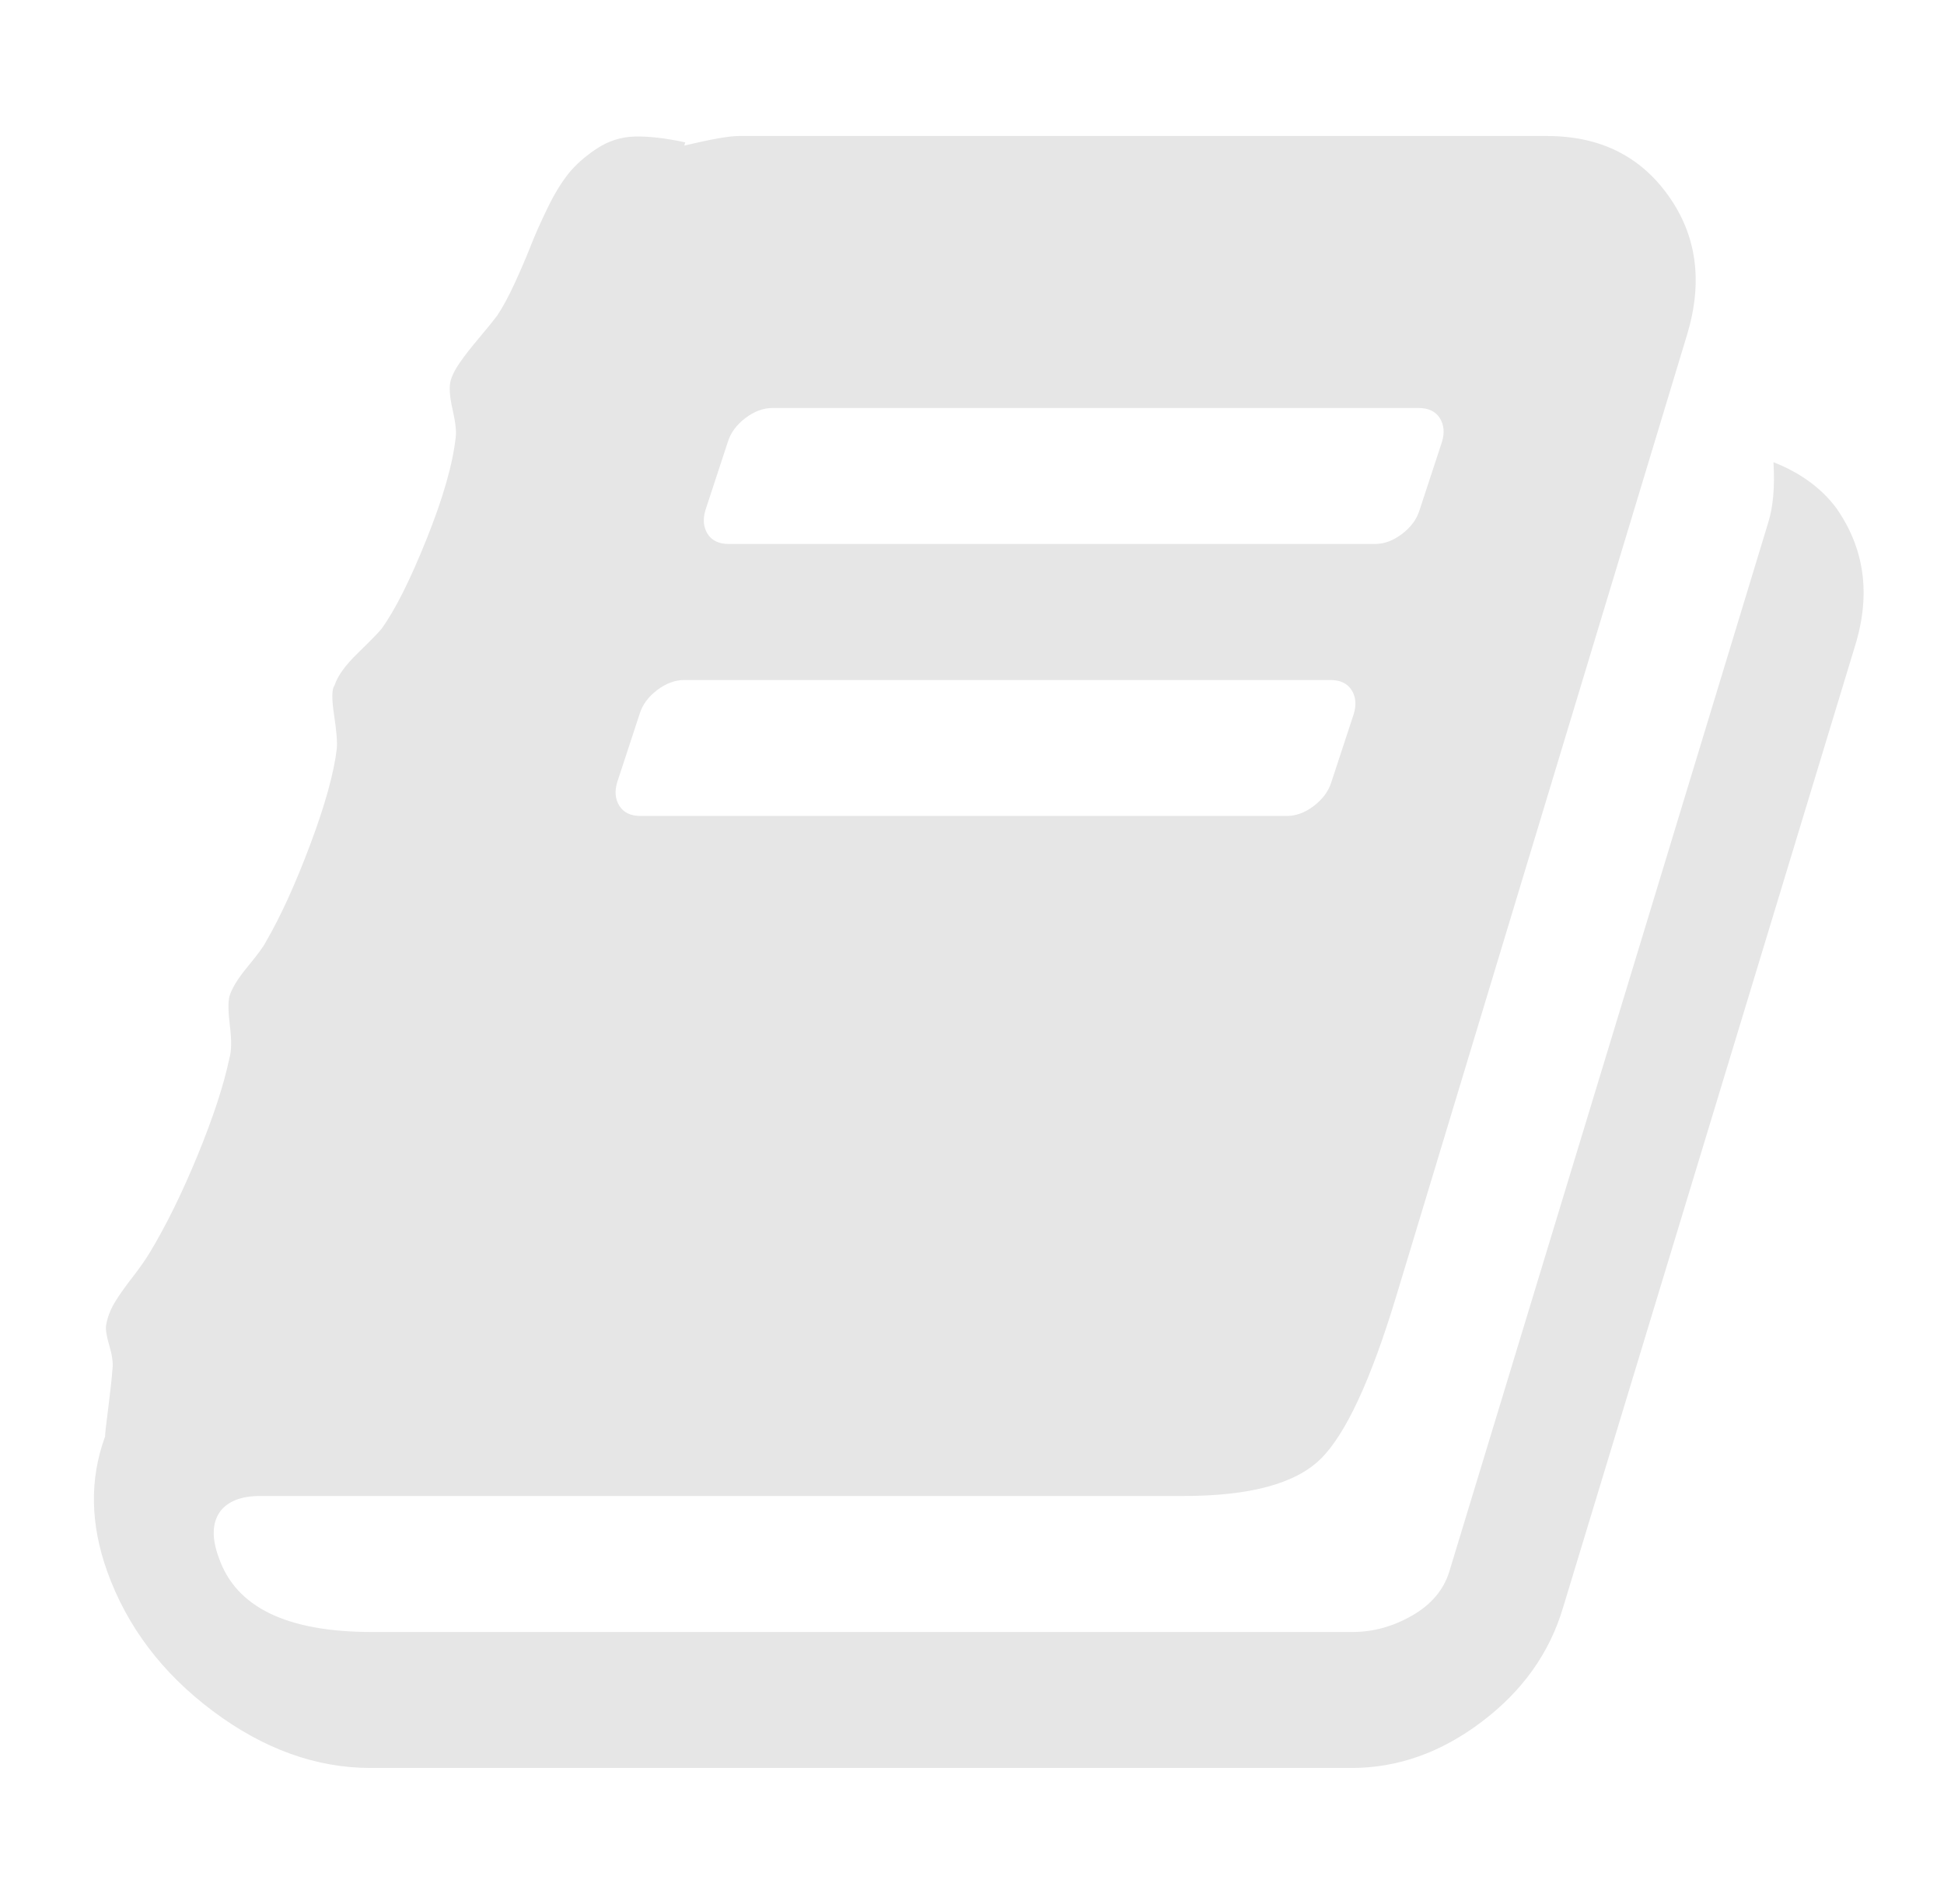 <svg width="49" height="48" viewBox="0 0 49 48" fill="none" xmlns="http://www.w3.org/2000/svg">
<path d="M46.282 12.804C46.997 13.821 47.157 14.973 46.765 16.259L39.398 40.527C39.059 41.67 38.376 42.63 37.349 43.406C36.323 44.183 35.229 44.571 34.068 44.571H9.345C7.97 44.571 6.644 44.094 5.367 43.138C4.09 42.183 3.202 41.009 2.702 39.616C2.274 38.42 2.256 37.286 2.649 36.214C2.649 36.143 2.675 35.902 2.729 35.491C2.782 35.08 2.818 34.75 2.836 34.5C2.854 34.357 2.827 34.165 2.756 33.924C2.684 33.683 2.657 33.509 2.675 33.402C2.711 33.205 2.782 33.018 2.89 32.839C2.997 32.661 3.144 32.451 3.332 32.21C3.519 31.969 3.666 31.759 3.774 31.58C4.184 30.902 4.586 30.085 4.979 29.13C5.372 28.174 5.64 27.357 5.782 26.679C5.836 26.5 5.84 26.232 5.796 25.875C5.751 25.518 5.747 25.268 5.782 25.125C5.836 24.929 5.988 24.679 6.238 24.375C6.488 24.071 6.64 23.866 6.693 23.759C7.068 23.116 7.443 22.295 7.818 21.295C8.193 20.295 8.416 19.491 8.488 18.884C8.506 18.723 8.483 18.438 8.421 18.027C8.358 17.616 8.363 17.366 8.434 17.277C8.506 17.045 8.702 16.772 9.024 16.46C9.345 16.147 9.541 15.946 9.613 15.857C9.952 15.393 10.332 14.638 10.751 13.594C11.171 12.549 11.416 11.688 11.488 11.009C11.506 10.866 11.479 10.638 11.408 10.326C11.336 10.013 11.318 9.777 11.354 9.616C11.39 9.473 11.47 9.313 11.595 9.134C11.72 8.955 11.881 8.75 12.077 8.518C12.274 8.286 12.425 8.098 12.533 7.955C12.675 7.741 12.823 7.469 12.974 7.138C13.126 6.808 13.26 6.496 13.376 6.201C13.492 5.906 13.635 5.585 13.805 5.237C13.974 4.888 14.149 4.603 14.327 4.379C14.506 4.156 14.742 3.946 15.037 3.75C15.332 3.554 15.653 3.451 16.001 3.442C16.349 3.433 16.773 3.482 17.273 3.589L17.247 3.67C17.925 3.509 18.381 3.429 18.613 3.429H38.997C40.318 3.429 41.336 3.929 42.05 4.929C42.765 5.929 42.925 7.089 42.532 8.411L35.193 32.679C34.55 34.804 33.912 36.174 33.278 36.79C32.644 37.406 31.497 37.714 29.836 37.714H6.559C6.077 37.714 5.738 37.848 5.541 38.116C5.345 38.402 5.336 38.786 5.515 39.268C5.943 40.518 7.229 41.143 9.372 41.143H34.095C34.613 41.143 35.113 41.005 35.595 40.728C36.077 40.451 36.39 40.08 36.532 39.616L44.568 13.179C44.693 12.786 44.738 12.277 44.702 11.652C45.381 11.92 45.907 12.304 46.282 12.804ZM17.782 12.857C17.711 13.089 17.729 13.29 17.836 13.46C17.943 13.63 18.122 13.714 18.372 13.714H34.657C34.89 13.714 35.117 13.63 35.34 13.46C35.564 13.29 35.711 13.089 35.782 12.857L36.345 11.143C36.416 10.911 36.398 10.71 36.291 10.54C36.184 10.371 36.006 10.286 35.756 10.286H19.47C19.238 10.286 19.01 10.371 18.787 10.54C18.564 10.71 18.416 10.911 18.345 11.143L17.782 12.857ZM15.559 19.714C15.488 19.946 15.506 20.147 15.613 20.317C15.72 20.487 15.899 20.571 16.148 20.571H32.434C32.666 20.571 32.894 20.487 33.117 20.317C33.34 20.147 33.488 19.946 33.559 19.714L34.122 18C34.193 17.768 34.175 17.567 34.068 17.397C33.961 17.228 33.782 17.143 33.532 17.143H17.247C17.015 17.143 16.787 17.228 16.564 17.397C16.34 17.567 16.193 17.768 16.122 18L15.559 19.714Z" fill="#E6E6E6"/>
</svg>
